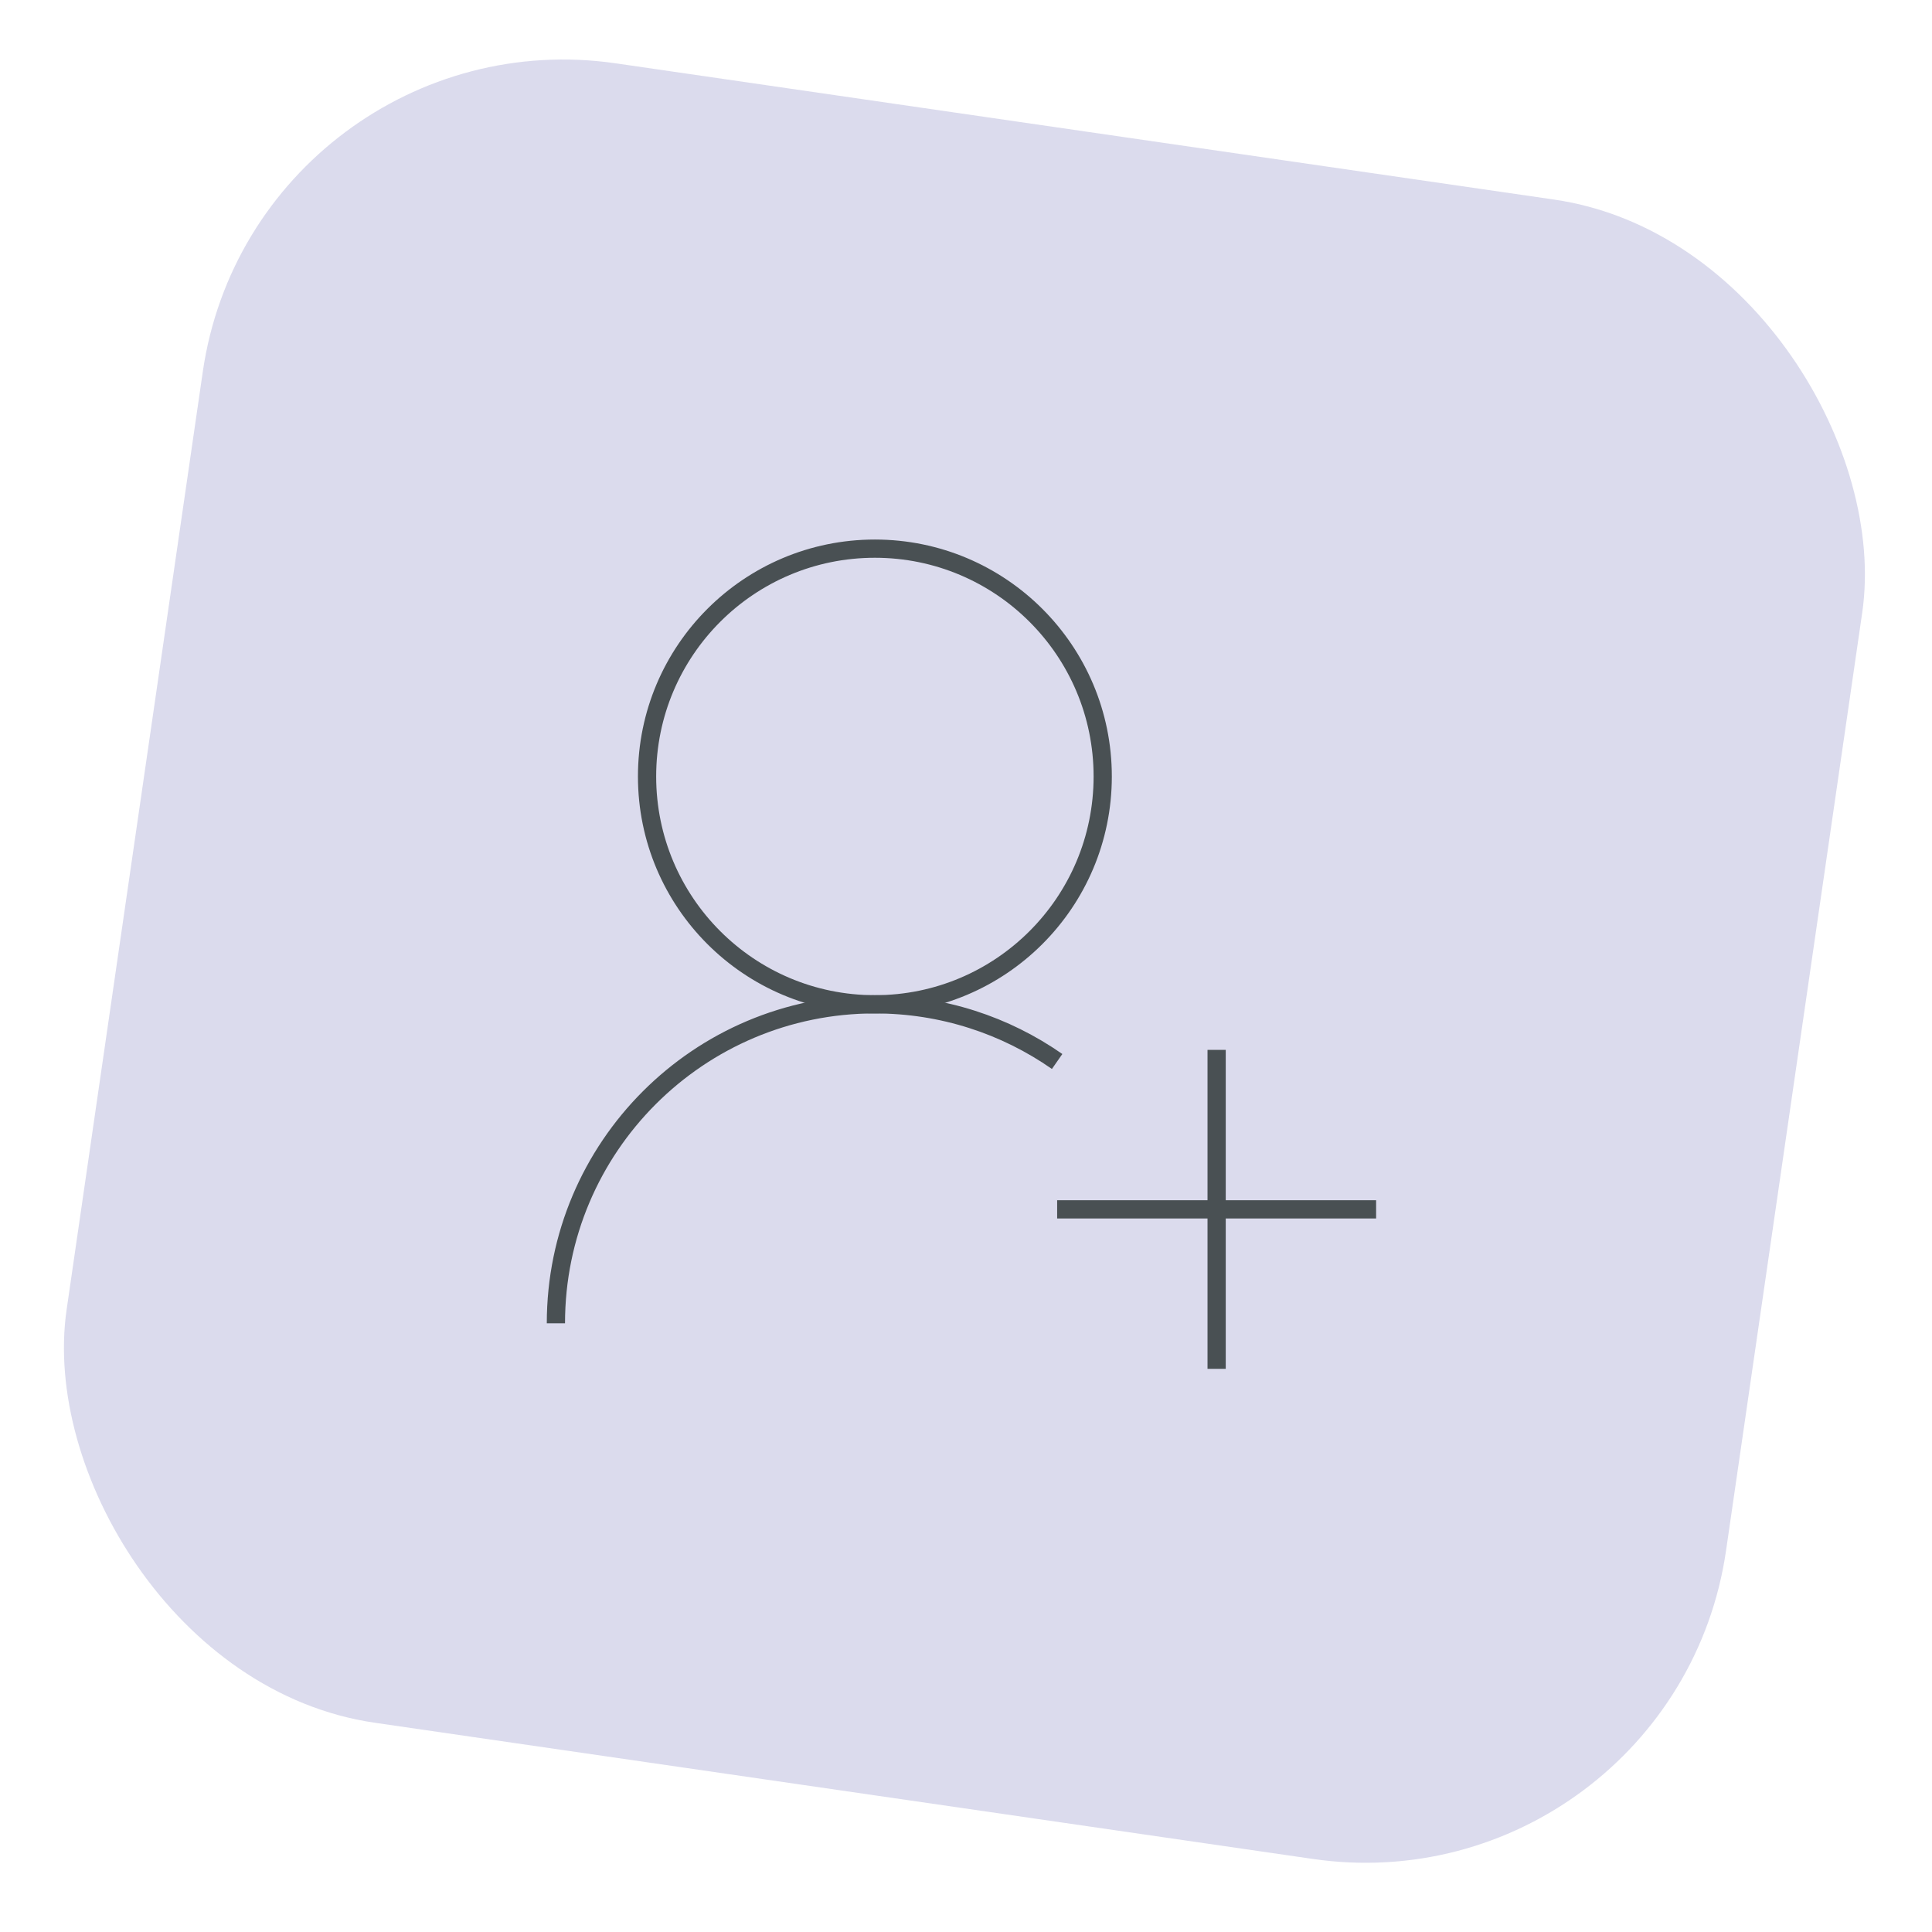 <svg width="106" height="106" viewBox="0 0 106 106" fill="none" xmlns="http://www.w3.org/2000/svg">
<rect x="14" y="0.602" width="92" height="92" rx="20" transform="rotate(8.261 14 0.602)" fill="#DBDBED"/>
<path d="M60.501 42.602C60.501 35.698 54.904 30.102 48.001 30.102C41.097 30.102 35.501 35.698 35.501 42.602C35.501 49.505 41.097 55.102 48.001 55.102C54.904 55.102 60.501 49.505 60.501 42.602Z" stroke="#495053" stroke-linejoin="round"/>
<path d="M66.751 75.102V57.602M58.001 66.352H75.501" stroke="#495053"/>
<path d="M30.5 72.602C30.5 62.937 38.335 55.102 48 55.102C51.718 55.102 55.166 56.261 58 58.239" stroke="#495053"/>
</svg>
